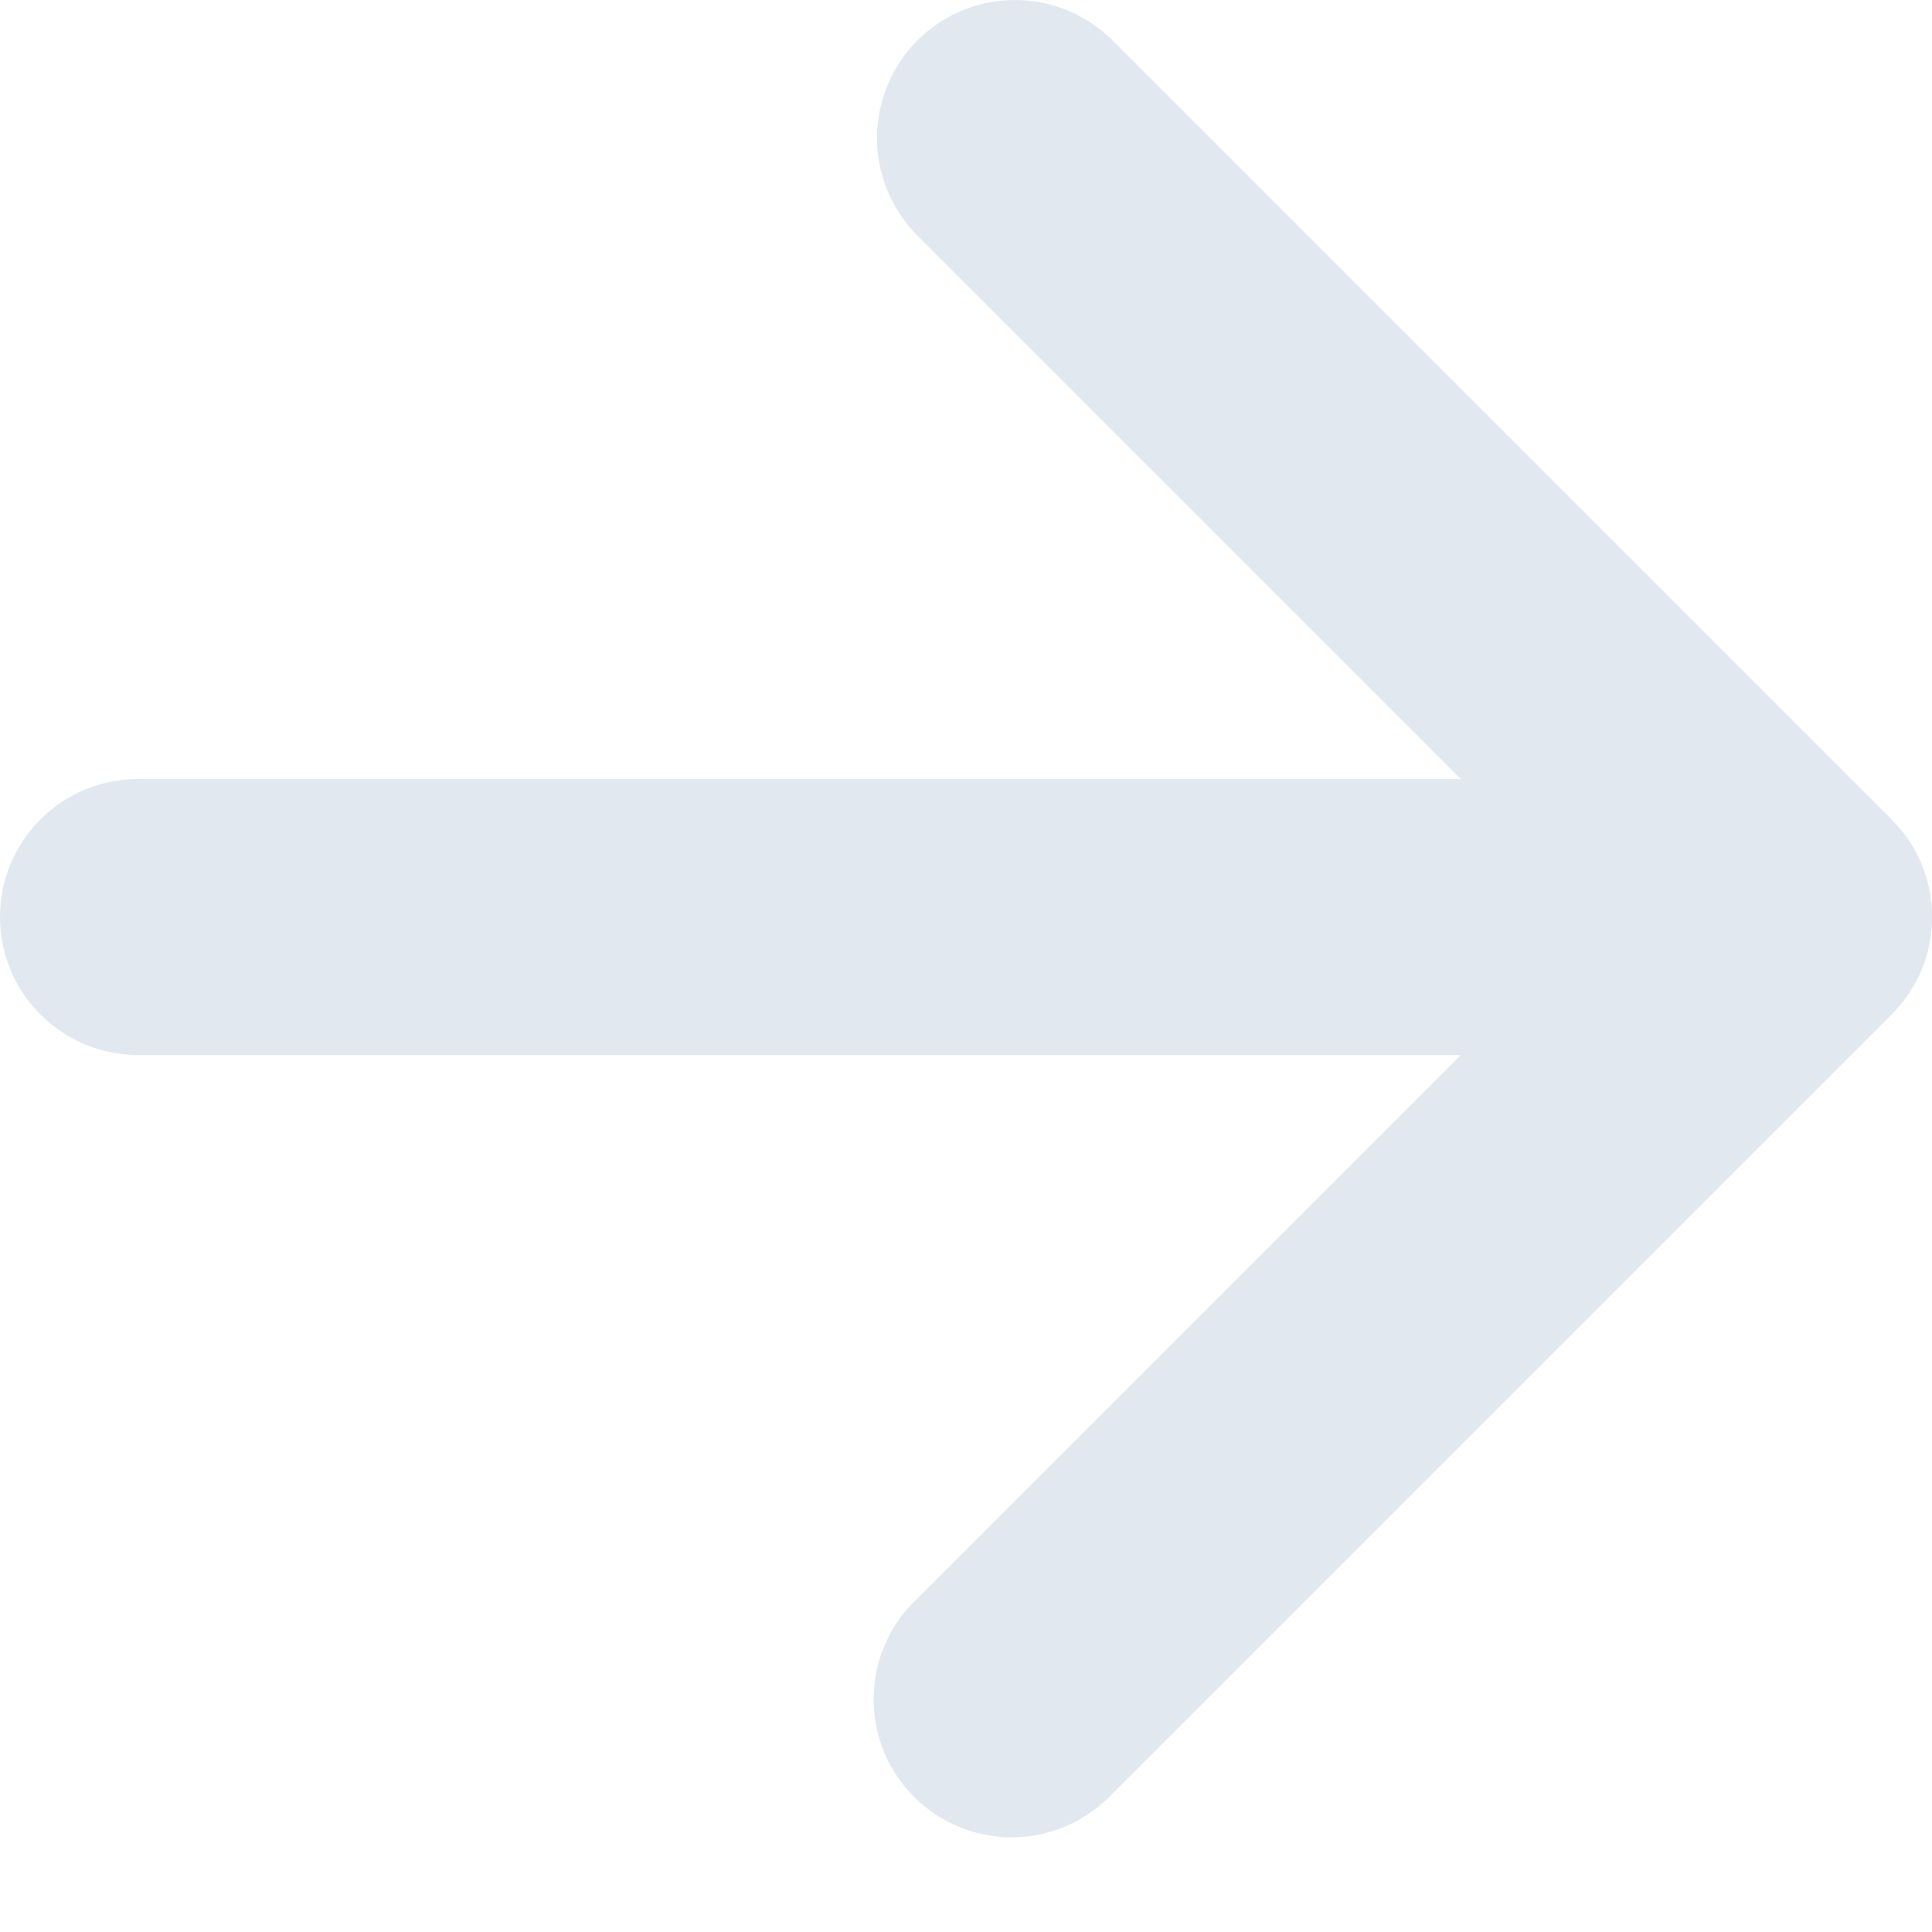 <?xml version="1.0" encoding="utf-8"?>
<svg xmlns="http://www.w3.org/2000/svg" fill="none" height="100%" overflow="visible" preserveAspectRatio="none" style="display: block;" viewBox="0 0 14 14" width="100%">
<path d="M10.586 5.645L6.636 1.695C6.454 1.506 6.353 1.254 6.355 0.991C6.358 0.729 6.463 0.478 6.648 0.293C6.834 0.107 7.084 0.002 7.347 3.78026e-05C7.609 -0.002 7.861 0.099 8.05 0.281L13.707 5.938C13.8 6.03 13.874 6.141 13.925 6.262C13.975 6.383 14.001 6.513 14.001 6.645C14.001 6.776 13.975 6.906 13.925 7.028C13.874 7.149 13.8 7.259 13.707 7.352L8.05 13.009C7.958 13.104 7.847 13.18 7.725 13.233C7.603 13.285 7.472 13.313 7.339 13.314C7.207 13.315 7.075 13.29 6.952 13.239C6.829 13.189 6.718 13.115 6.624 13.021C6.53 12.927 6.455 12.816 6.405 12.693C6.355 12.57 6.33 12.438 6.331 12.305C6.332 12.172 6.359 12.041 6.412 11.919C6.464 11.797 6.54 11.687 6.636 11.595L10.586 7.645H1C0.735 7.645 0.48 7.539 0.293 7.352C0.105 7.164 0 6.91 0 6.645C0 6.38 0.105 6.125 0.293 5.938C0.48 5.75 0.735 5.645 1 5.645H10.586V5.645Z" fill="#E2E8F0" id="Vector"/>
</svg>